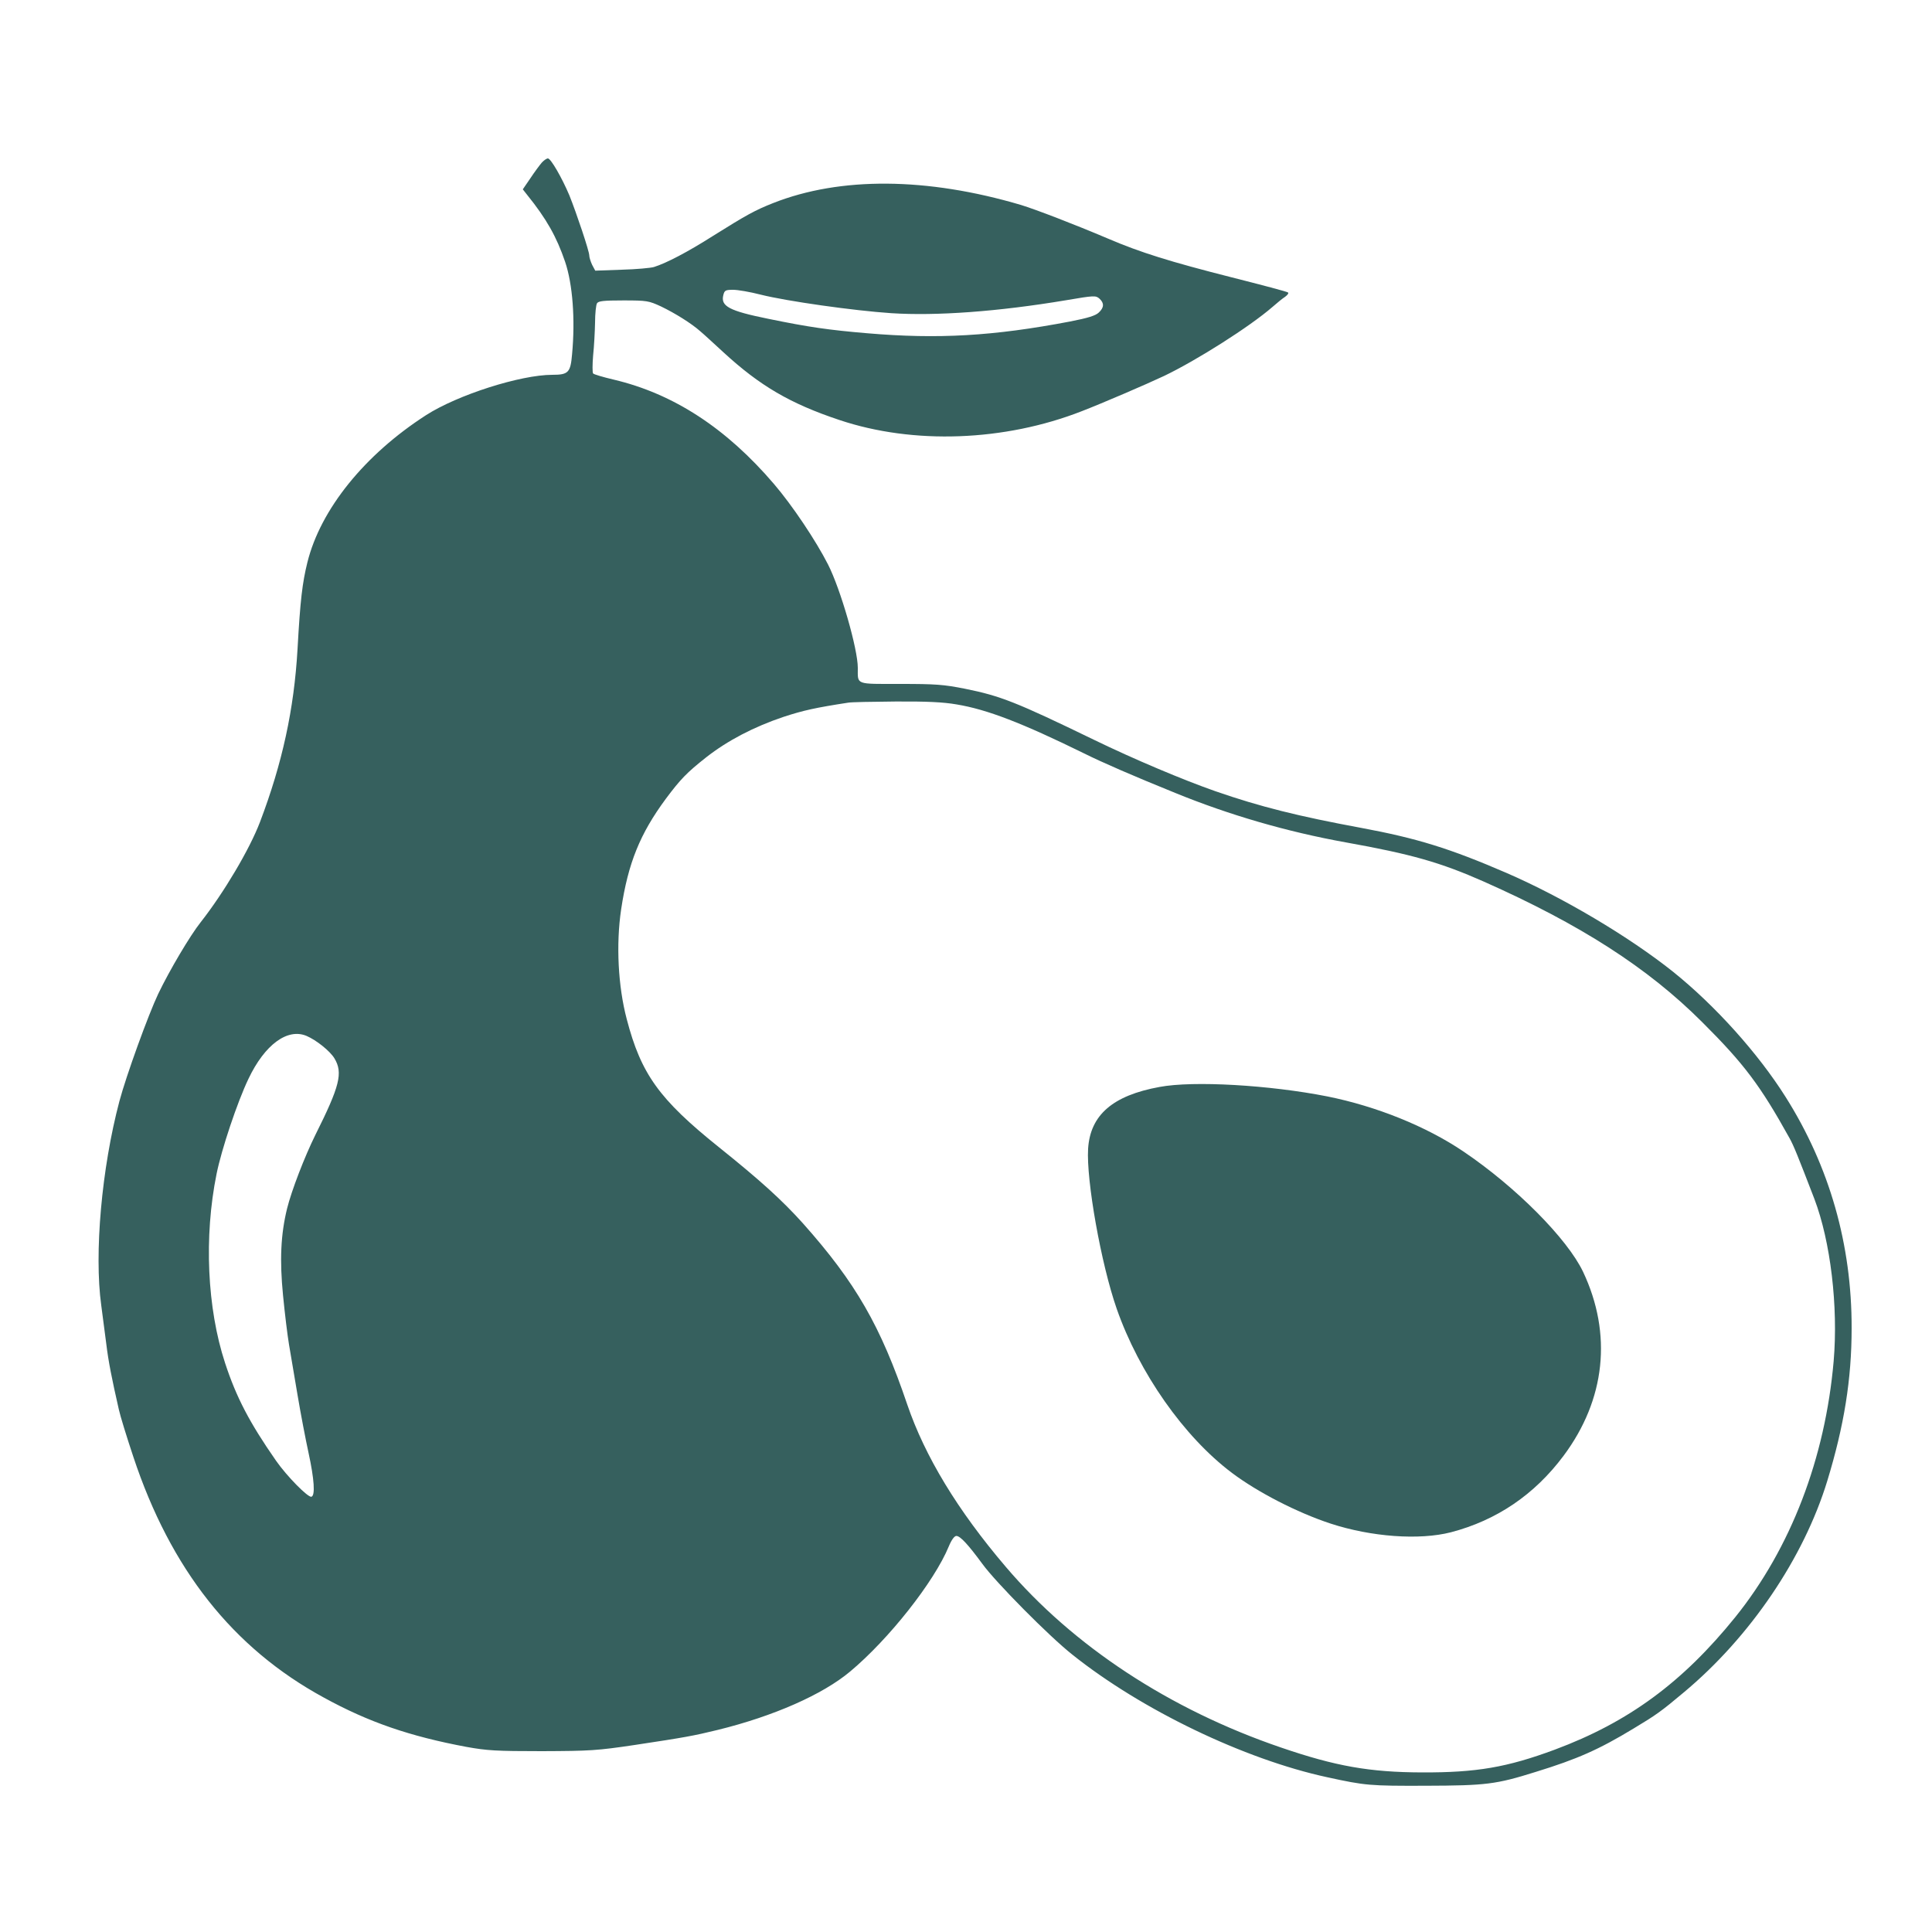 <svg preserveAspectRatio="xMidYMid meet" viewBox="0 0 1000 1000" height="1000pt" width="1000pt" version="1.0" xmlns="http://www.w3.org/2000/svg">
<g stroke="none" fill="#36605e" transform="translate(0,1000) scale(0.1,-0.1)">
<path fill="#36605e" d="M2804 9158 c-11 -13 -38 -49 -59 -81 l-39 -57 22 -28 c101 -125 153 -218 197 -347 39 -115 53 -298 36 -479 -8 -94 -19 -106 -102 -106 -165 0 -491 -104 -654 -209 -317 -204 -546 -487 -614 -762 -26 -105 -37 -195 -51 -449 -18 -312 -79 -591 -194 -894 -54 -142 -187 -366 -307 -519 -55 -69 -162 -250 -220 -371 -51 -107 -166 -424 -201 -556 -92 -347 -131 -788 -94 -1056 7 -54 19 -144 26 -199 11 -92 29 -182 65 -340 7 -33 41 -143 75 -245 193 -582 515 -990 985 -1246 233 -128 446 -201 740 -256 106 -19 152 -22 390 -22 250 1 285 3 480 32 258 39 303 47 430 78 289 71 543 183 685 302 200 167 435 464 511 648 14 34 29 54 39 54 20 0 60 -43 135 -145 69 -95 345 -374 465 -469 358 -286 890 -542 1320 -635 197 -43 220 -45 510 -44 312 1 363 7 570 72 214 66 325 115 505 224 118 71 142 88 260 187 344 287 621 696 743 1095 87 285 126 526 126 790 1 432 -114 836 -341 1196 -143 227 -365 474 -583 649 -228 182 -572 386 -863 512 -294 127 -462 179 -752 233 -324 60 -522 109 -755 190 -163 57 -418 164 -628 266 -404 196 -484 227 -667 264 -111 22 -152 25 -335 25 -235 0 -220 -6 -220 83 0 98 -89 407 -154 535 -63 124 -185 306 -280 417 -247 289 -520 467 -829 540 -55 13 -103 27 -107 32 -4 4 -4 46 0 93 5 47 9 123 10 170 0 47 5 92 10 100 7 12 34 15 137 15 122 0 131 -2 194 -31 73 -35 158 -88 204 -129 17 -14 70 -63 119 -108 189 -174 346 -266 601 -351 382 -128 854 -111 1255 46 101 39 334 139 425 182 169 81 442 254 561 357 24 21 53 45 66 53 12 9 19 18 15 22 -3 4 -136 39 -294 79 -315 80 -470 128 -638 200 -179 76 -375 151 -450 174 -487 144 -936 147 -1283 10 -94 -37 -139 -62 -313 -171 -129 -82 -240 -140 -304 -160 -16 -5 -92 -12 -167 -14 l-137 -5 -16 30 c-8 17 -15 39 -15 49 0 22 -65 216 -103 311 -38 90 -96 191 -111 191 -7 0 -21 -10 -32 -22z m1133 -683 c135 -34 482 -83 676 -96 233 -15 552 8 905 67 146 25 154 25 173 8 25 -23 24 -46 -4 -72 -17 -16 -56 -28 -148 -46 -398 -76 -685 -92 -1049 -61 -201 17 -305 32 -514 75 -202 41 -247 65 -232 123 6 24 11 27 51 27 24 0 88 -11 142 -25z m1014 -2121 c158 -26 339 -96 659 -253 94 -47 260 -119 475 -206 277 -113 575 -200 880 -255 341 -61 491 -104 715 -203 500 -222 849 -446 1130 -727 217 -216 301 -328 452 -600 22 -39 45 -97 129 -315 84 -221 124 -557 100 -840 -44 -504 -222 -968 -509 -1325 -273 -338 -553 -544 -934 -686 -248 -92 -406 -119 -688 -118 -271 1 -447 32 -730 129 -577 197 -1075 525 -1424 935 -250 293 -419 573 -510 840 -138 407 -266 630 -540 938 -108 120 -219 221 -436 395 -308 247 -402 378 -476 662 -45 170 -56 387 -29 568 36 240 98 392 231 572 76 102 109 136 209 215 111 87 247 158 402 210 101 33 164 47 333 73 14 3 124 5 246 6 160 1 246 -3 315 -15z m-3364 -1716 c51 -22 121 -78 144 -116 45 -75 28 -143 -99 -397 -55 -111 -123 -287 -146 -380 -33 -134 -39 -268 -21 -450 9 -93 23 -208 31 -255 8 -47 28 -164 44 -260 16 -96 42 -231 57 -300 30 -138 35 -221 15 -227 -17 -6 -128 107 -183 186 -138 198 -206 329 -264 506 -93 283 -110 654 -44 979 25 125 107 371 165 492 84 177 202 264 301 222z"></path>
<path fill="#36605e" d="M6002 4374 c-242 -44 -359 -145 -370 -320 -10 -162 67 -596 148 -828 116 -332 348 -663 597 -850 133 -100 337 -205 510 -262 211 -69 459 -87 623 -45 237 62 433 195 583 396 217 291 253 630 101 952 -82 172 -348 440 -621 624 -191 129 -449 233 -703 284 -299 59 -693 82 -868 49z"></path>
</g>
</svg>
